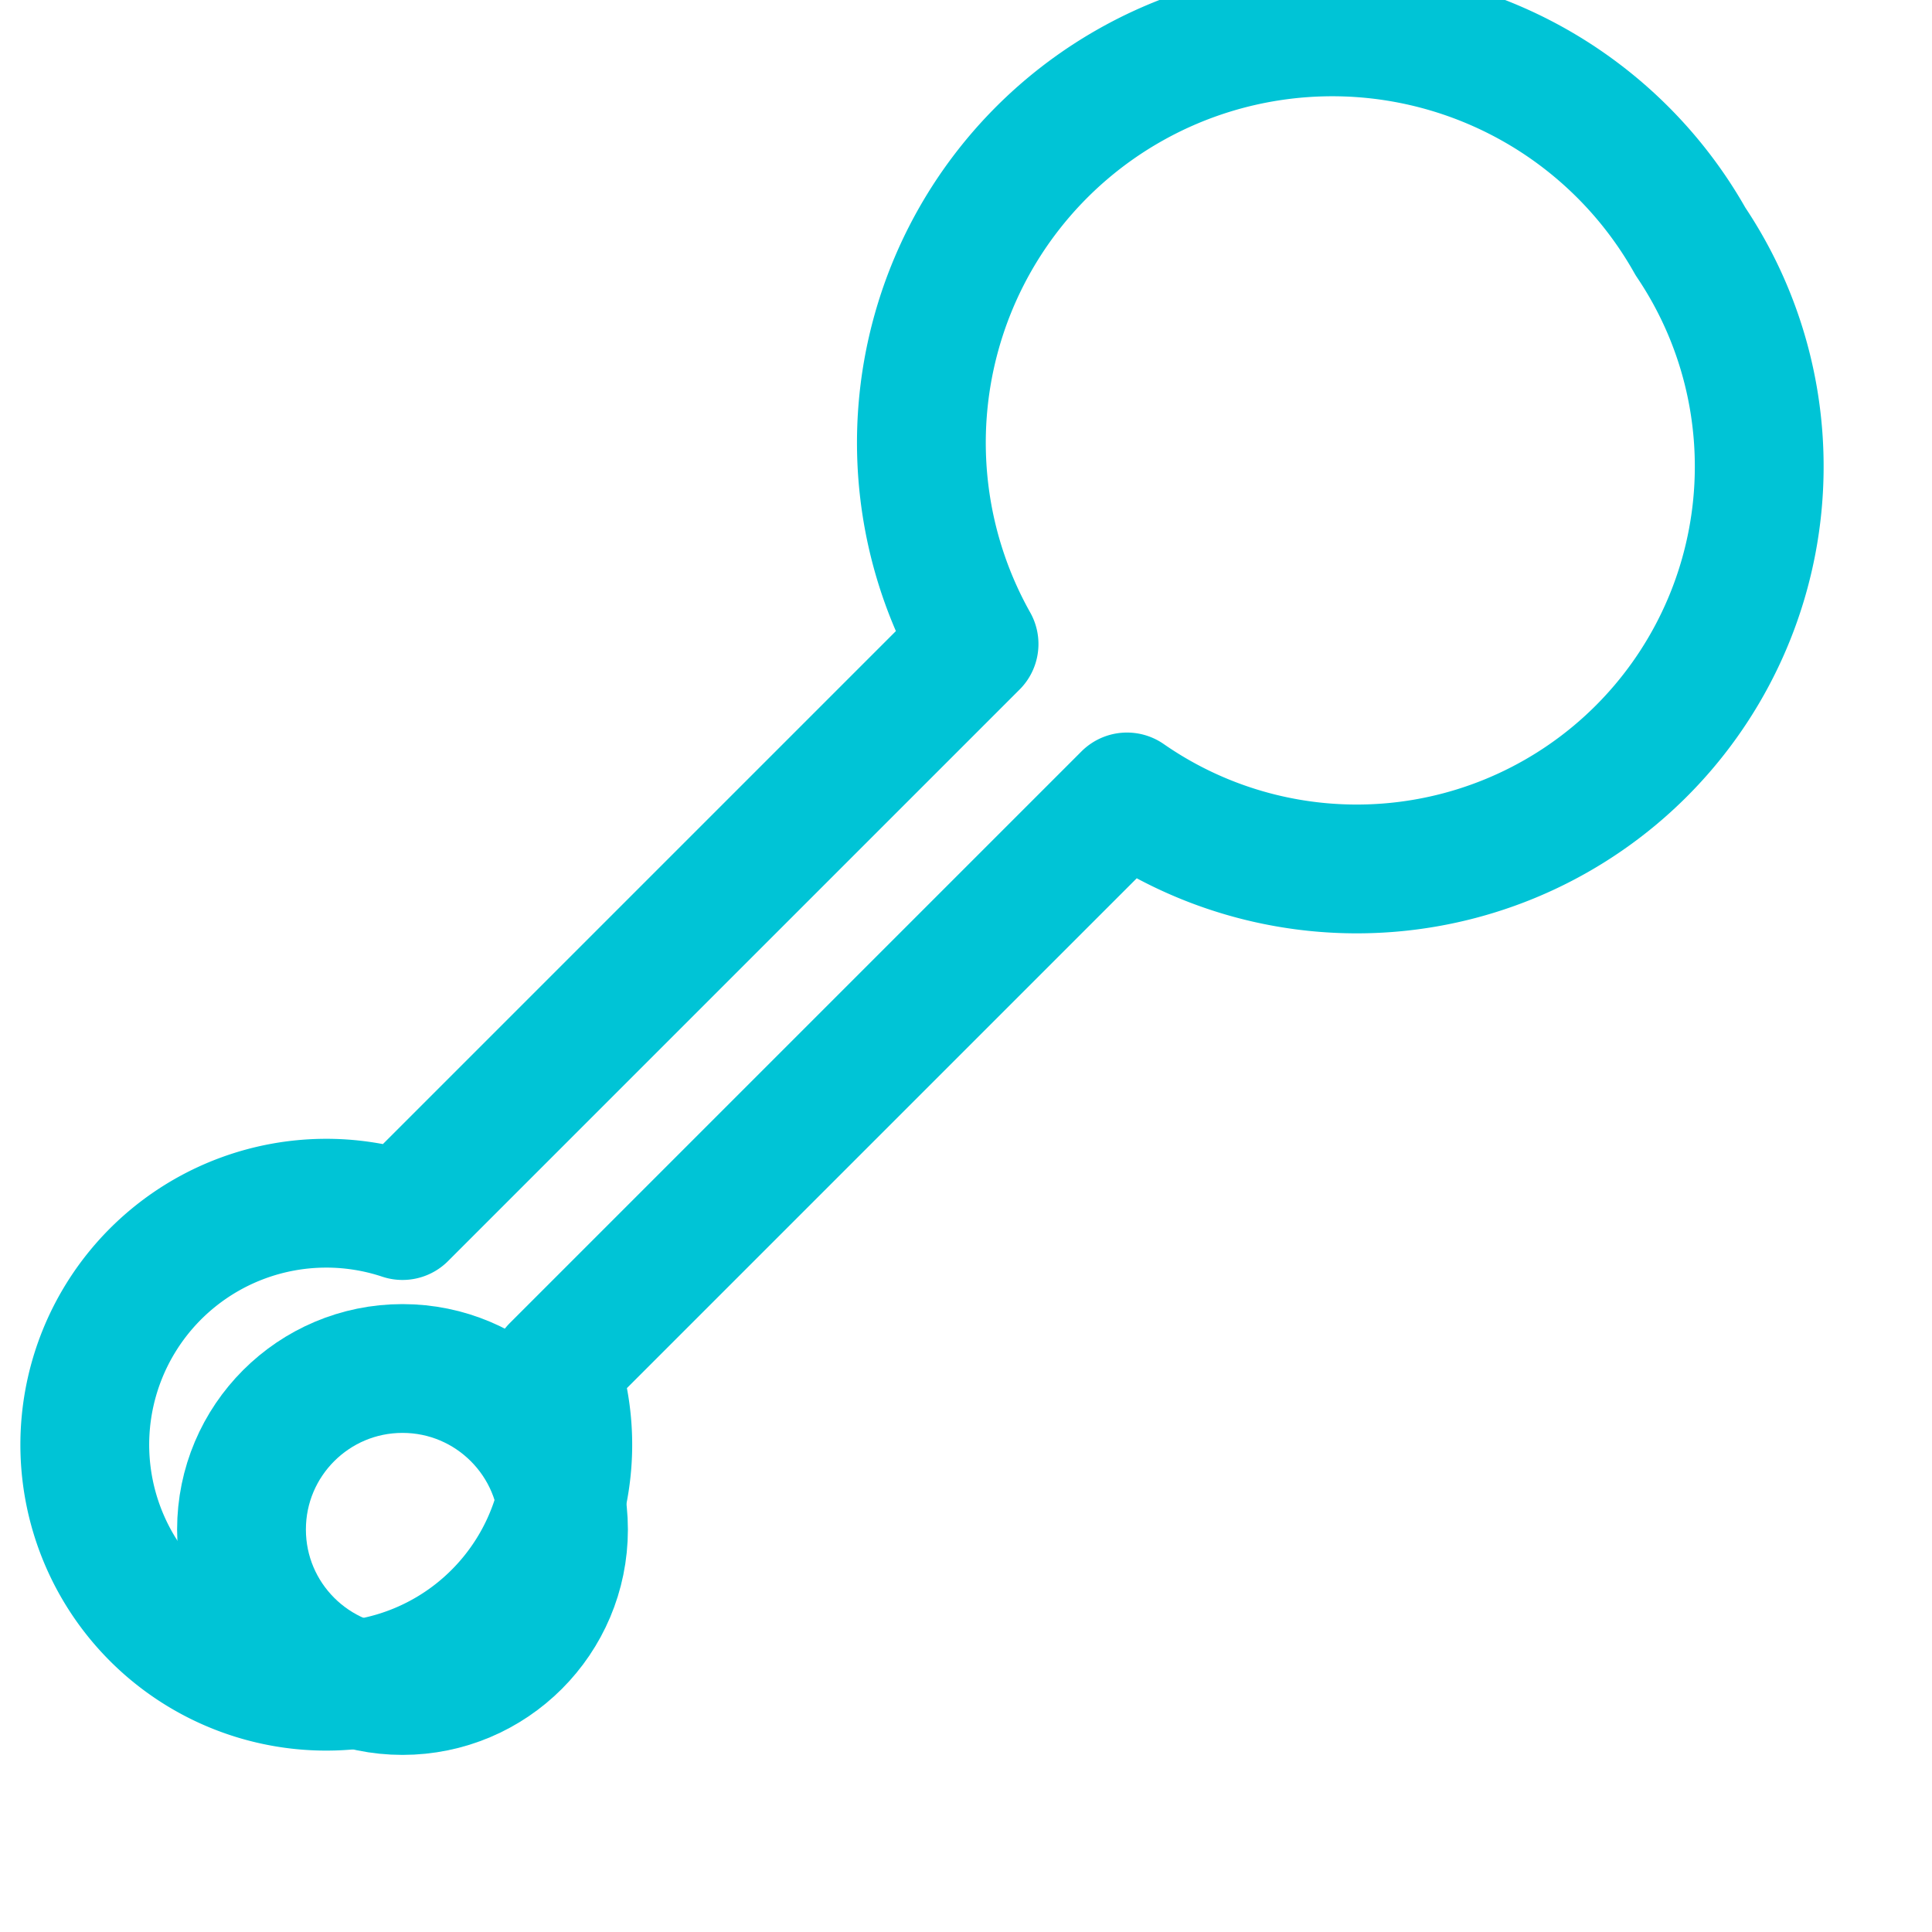 <svg xmlns="http://www.w3.org/2000/svg" viewBox="0 0 24 24" fill="none" stroke="#00c4d6" stroke-width="1.6" stroke-linecap="round" stroke-linejoin="round"><path d="M21 3a5 5 0 0 1-7 6.9L6.9 17A3 3 0 1 1 5 15.1l7.1-7.1A5 5 0 0 1 21 3Z"/><circle cx="5" cy="19" r="2"/></svg>
